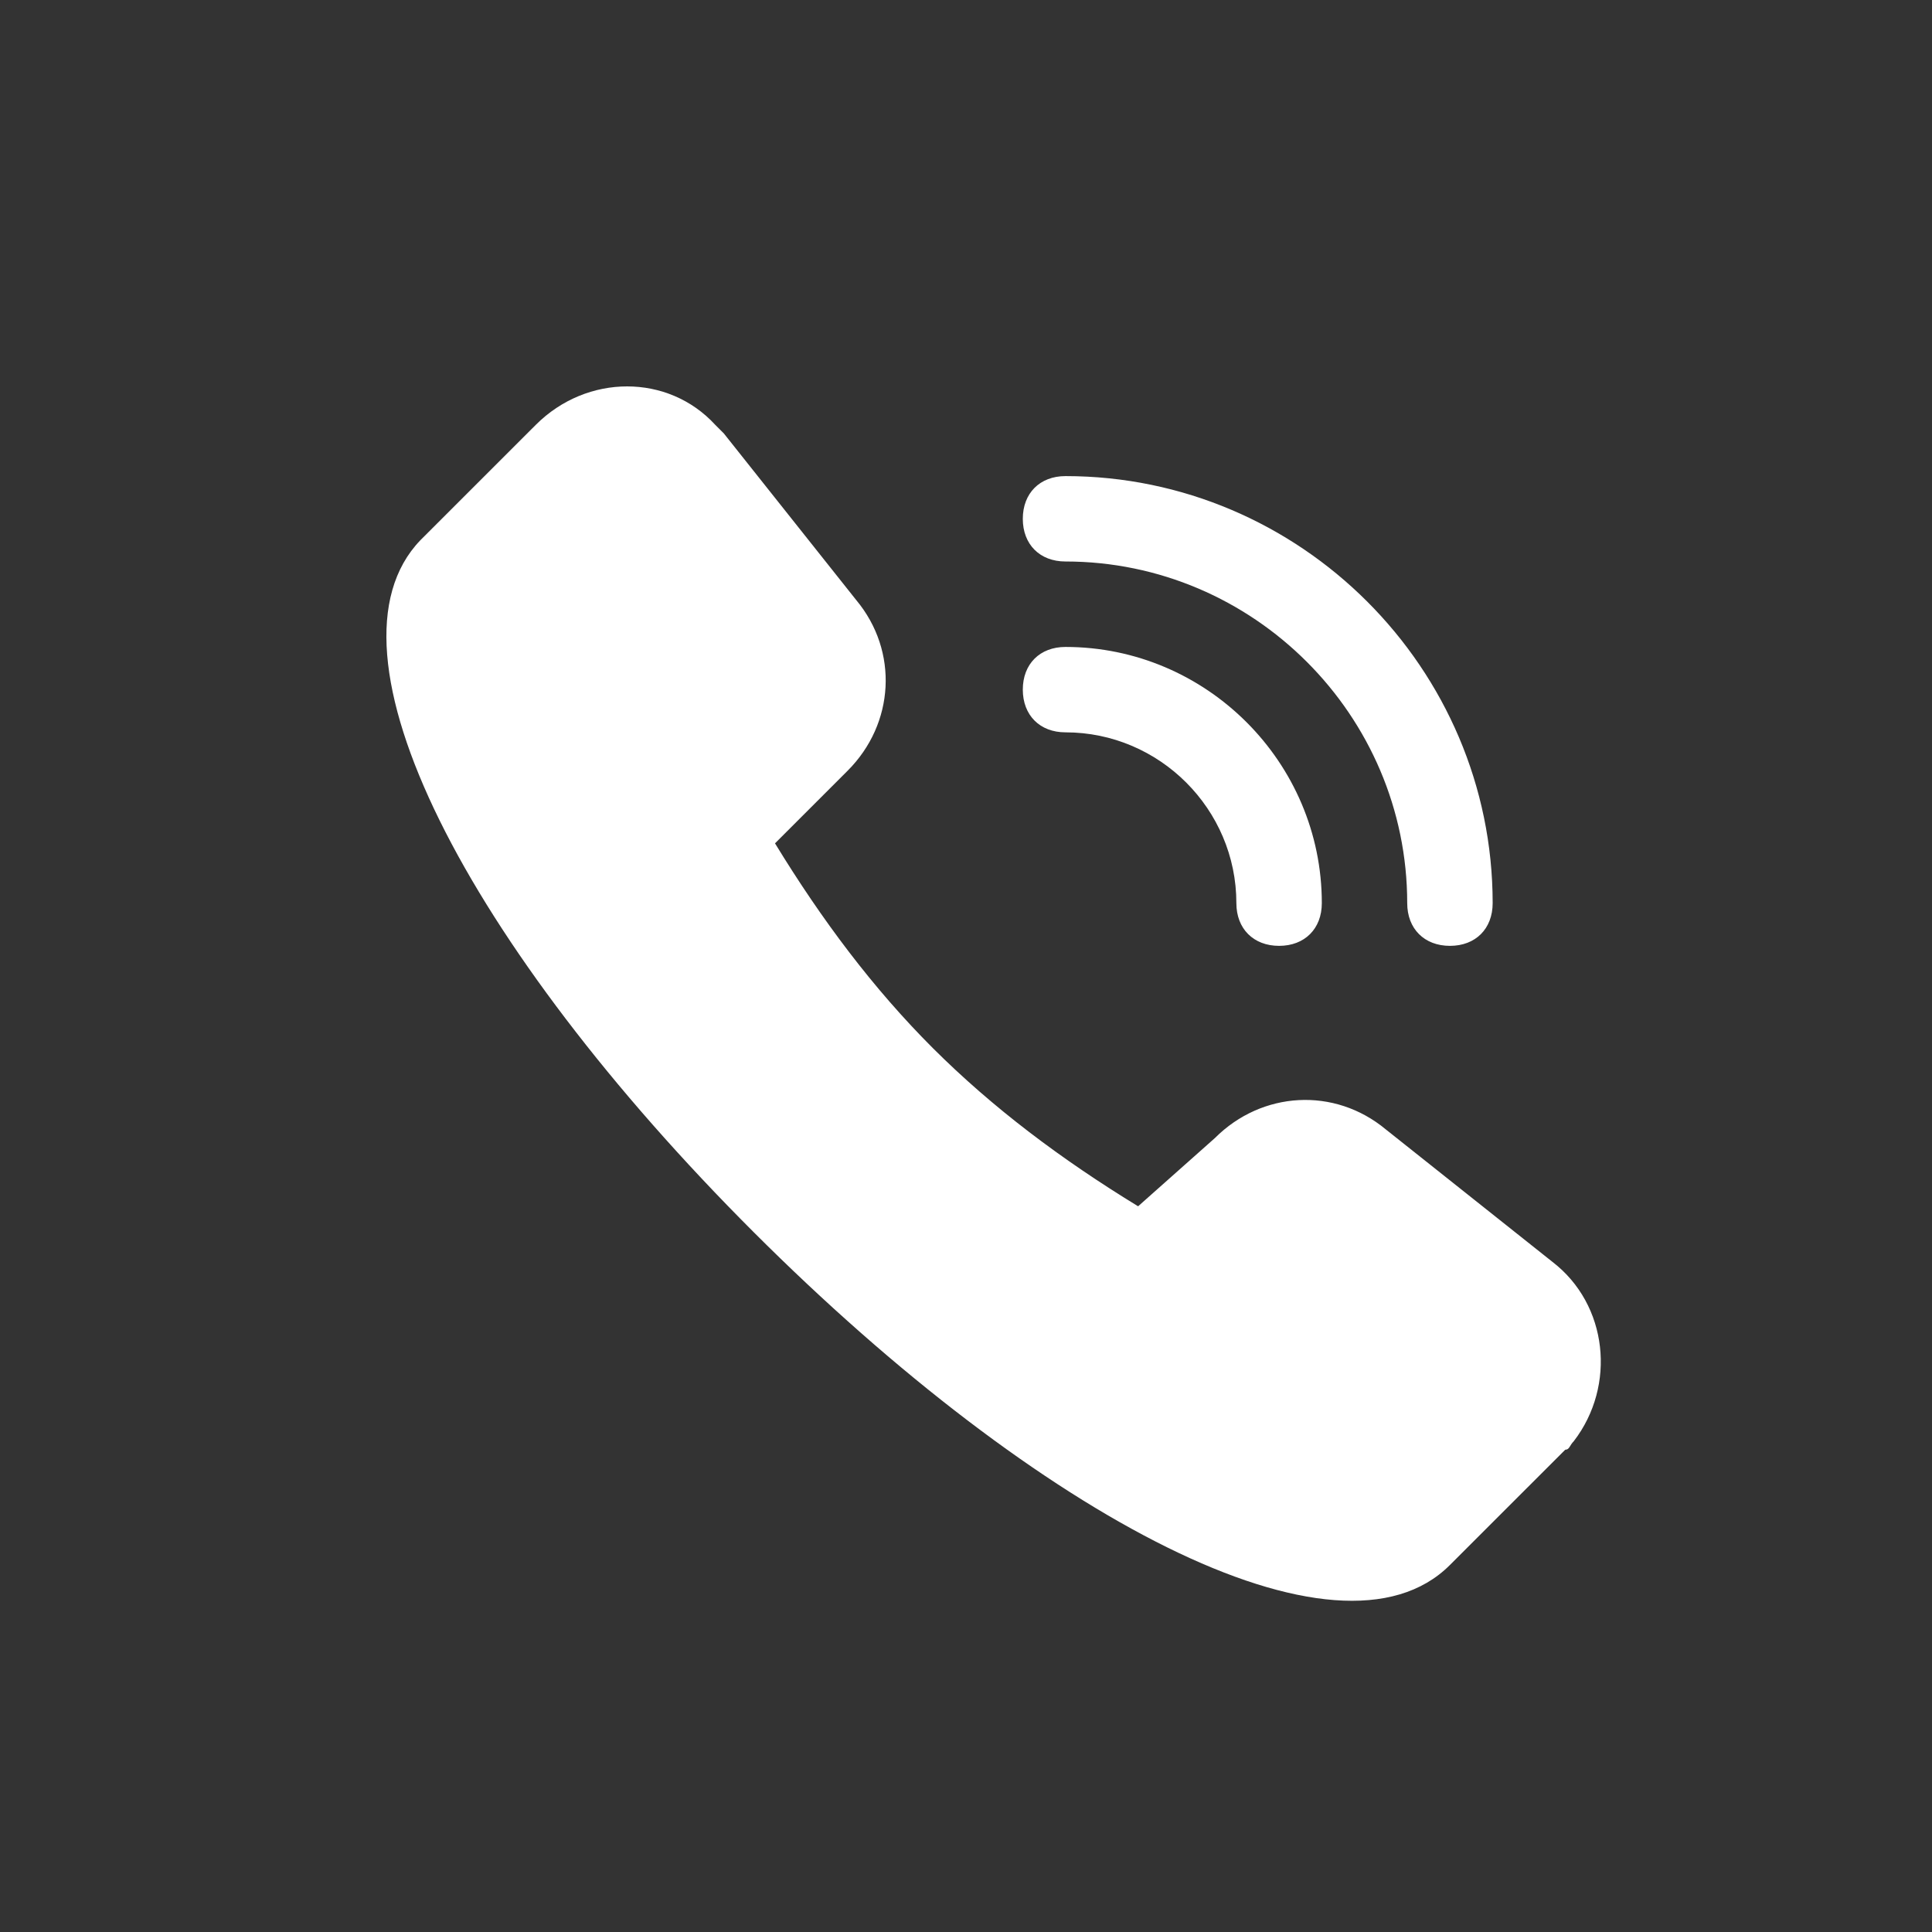 <svg width="35" height="35" viewBox="0 0 35 35" fill="none" xmlns="http://www.w3.org/2000/svg">
<rect x="0" y="0" width="35" height="35" fill="#333333" stroke="none"/>
<path d="M24.101 21.699C23.791 21.467 23.327 21.467 23.094 21.776L21.314 23.478C21.082 23.71 20.695 23.788 20.386 23.633C18.71 22.721 17.172 21.575 15.82 20.229C14.474 18.878 13.327 17.341 12.415 15.665C12.26 15.356 12.338 14.969 12.57 14.737L14.35 12.958C14.659 12.648 14.659 12.262 14.428 11.952L11.951 8.935C11.951 8.925 11.949 8.915 11.945 8.905C11.941 8.896 11.936 8.887 11.929 8.88C11.921 8.873 11.913 8.867 11.903 8.863C11.894 8.859 11.884 8.857 11.873 8.858C11.564 8.548 11.099 8.548 10.79 8.858L8.699 10.947C7.693 11.953 10.247 16.749 14.736 21.314C19.224 25.878 24.101 28.352 25.107 27.346L27.273 25.18C27.506 24.871 27.506 24.329 27.119 24.097L24.101 21.699ZM22.01 20.616C22.861 19.765 24.177 19.688 25.106 20.461L28.124 22.86C29.13 23.633 29.284 25.103 28.511 26.108C28.433 26.186 28.433 26.263 28.356 26.263L26.265 28.353C24.253 30.364 18.836 27.502 13.651 22.319C8.467 17.136 5.682 11.797 7.616 9.786L9.707 7.696C10.635 6.768 12.105 6.768 12.957 7.696L13.112 7.851L15.51 10.869C16.284 11.797 16.207 13.112 15.355 13.963L14.04 15.278C14.891 16.671 15.82 17.909 16.903 18.991C17.987 20.072 19.225 21.002 20.618 21.853L22.01 20.616ZM19.302 10.172C18.838 10.172 18.529 9.863 18.529 9.399C18.529 8.935 18.838 8.625 19.302 8.625C23.559 8.625 27.041 12.107 27.041 16.361C27.041 16.825 26.732 17.135 26.267 17.135C25.803 17.135 25.493 16.825 25.493 16.361C25.493 12.958 22.708 10.172 19.302 10.172ZM19.302 13.267C18.838 13.267 18.529 12.957 18.529 12.493C18.529 12.029 18.838 11.72 19.302 11.72C21.857 11.72 23.946 13.809 23.946 16.361C23.946 16.825 23.636 17.135 23.172 17.135C22.708 17.135 22.398 16.825 22.398 16.361C22.398 14.659 21.005 13.267 19.302 13.267Z" fill="white"/>
<path d="M8.5 10L11 8L15 11V13L13.5 15L14.5 17.5L18.5 21L20.5 22.5L23 21L25 22L28.5 24L27 27L24 28.5L19 26L15.5 23L9.5 16.5L7.5 12.5L8.5 10Z" fill="white"/>
</svg>

